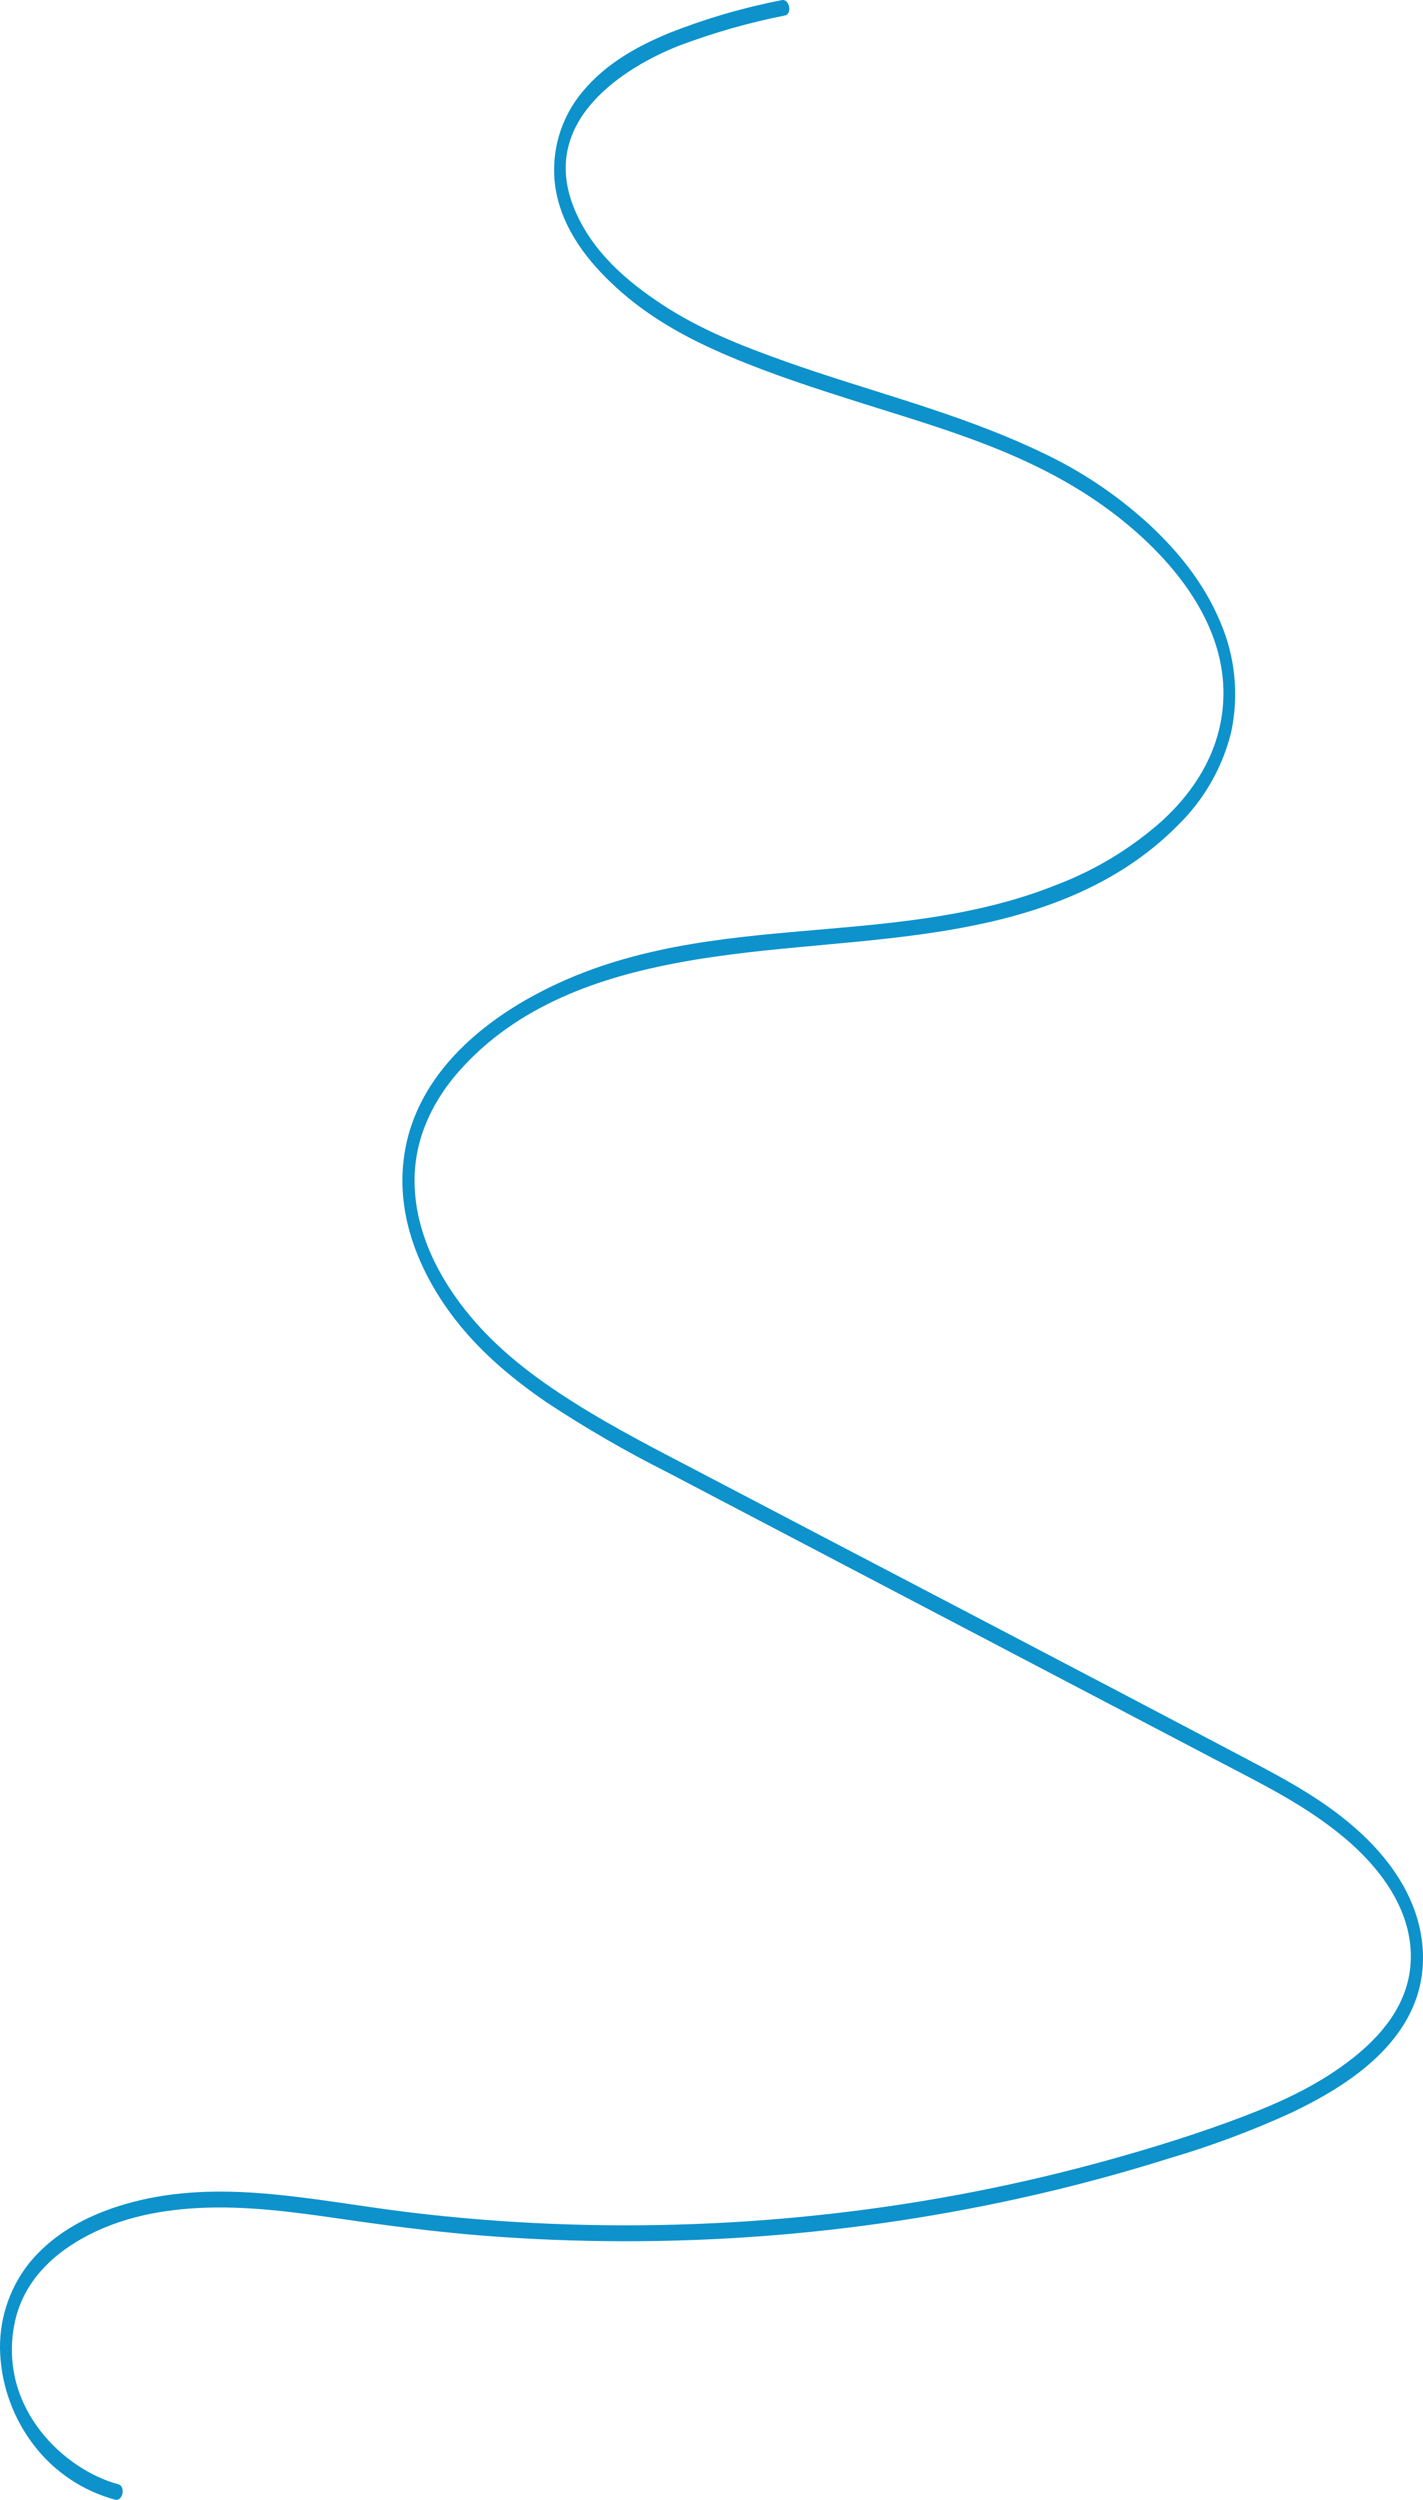 <svg width="238" height="418" viewBox="0 0 238 418" fill="none" xmlns="http://www.w3.org/2000/svg">
<path d="M19.79 415.398C10.854 412.986 -0.02 402.954 2.308 389.164C3.463 382.325 7.894 377.898 12.489 375.035C18.845 371.076 26.084 369.584 33.059 369.207C41.105 368.772 49.142 369.868 57.128 371.028C65.012 372.172 72.897 373.197 80.816 373.823C111.803 376.252 142.979 373.938 173.268 366.962C180.743 365.237 188.174 363.215 195.56 360.893C202.559 358.834 209.402 356.278 216.036 353.244C224.817 349.03 239.097 340.831 237.933 325.646C237.316 317.594 232.572 311.163 227.786 306.683C222 301.266 215.305 297.702 208.748 294.241C178.247 278.141 147.686 262.233 117.156 246.23C110.03 242.496 102.857 238.861 95.942 234.484C89.467 230.387 83.023 225.627 77.813 219.045C73.262 213.297 69.195 205.58 69.339 196.953C69.458 189.799 72.715 183.728 76.704 179.191C86.581 167.958 100.553 163.403 113.181 161.017C128.87 158.053 144.785 158.069 160.484 155.207C173.16 152.896 186.704 148.434 197.013 137.98C201.374 133.728 204.459 128.341 205.918 122.429C207.234 116.237 206.595 109.79 204.087 103.977C201.294 97.31 196.84 91.999 192.156 87.65C186.775 82.724 180.673 78.649 174.06 75.567C160.137 68.935 145.496 65.483 131.234 60.394C124.239 57.898 117.174 55.161 110.68 50.874C105.177 47.242 99.183 42.347 96.122 35.067C89.806 20.046 104.874 11.094 113.412 7.703C119.215 5.504 125.193 3.793 131.282 2.59C132.569 2.314 132.023 -0.254 130.742 0.021C124.332 1.269 118.051 3.103 111.976 5.497C106.828 7.635 101.515 10.445 97.471 15.28C95.629 17.464 94.268 20.009 93.475 22.752C92.682 25.495 92.475 28.375 92.867 31.203C93.938 38.41 98.595 43.963 102.968 47.985C108.751 53.304 115.345 56.778 122.03 59.61C129.071 62.592 136.262 64.916 143.45 67.196C157.813 71.751 172.821 75.811 185.787 85.504C194.857 92.285 207.178 104.999 204.161 120.758C202.822 127.753 198.755 133.223 194.366 137.245C189.212 141.83 183.268 145.443 176.824 147.906C148.091 159.464 116.468 151.199 88.476 166.896C78.958 172.234 67.398 181.951 67.305 197.241C67.257 205.184 70.442 212.468 74.38 218.226C79.097 225.122 85.205 230.222 91.419 234.484C97.963 238.807 104.757 242.739 111.766 246.258C119.424 250.278 127.082 254.293 134.743 258.302L181.231 282.668L204.329 294.775C211.379 298.47 218.609 302.014 225.019 307.438C230.267 311.879 236.468 319.166 235.932 328.213C235.507 335.398 230.731 340.583 226.368 344.049C220.717 348.538 214.369 351.442 208.054 353.854C200.769 356.637 193.365 358.946 185.946 361.021C170.749 365.266 155.24 368.301 139.563 370.095C123.925 371.895 108.172 372.482 92.443 371.851C84.496 371.531 76.562 370.896 68.64 369.945C60.473 368.962 52.342 367.447 44.155 366.775C36.749 366.167 29.273 366.308 21.98 368.262C15.89 369.893 9.457 372.8 4.834 378.473C1.427 382.803 -0.279 388.229 0.037 393.729C0.35 399.218 2.308 404.486 5.656 408.848C9.058 413.303 13.836 416.509 19.25 417.968C20.526 418.313 21.072 415.744 19.79 415.398L19.79 415.398Z" fill="#0D92CB"/>
</svg>
